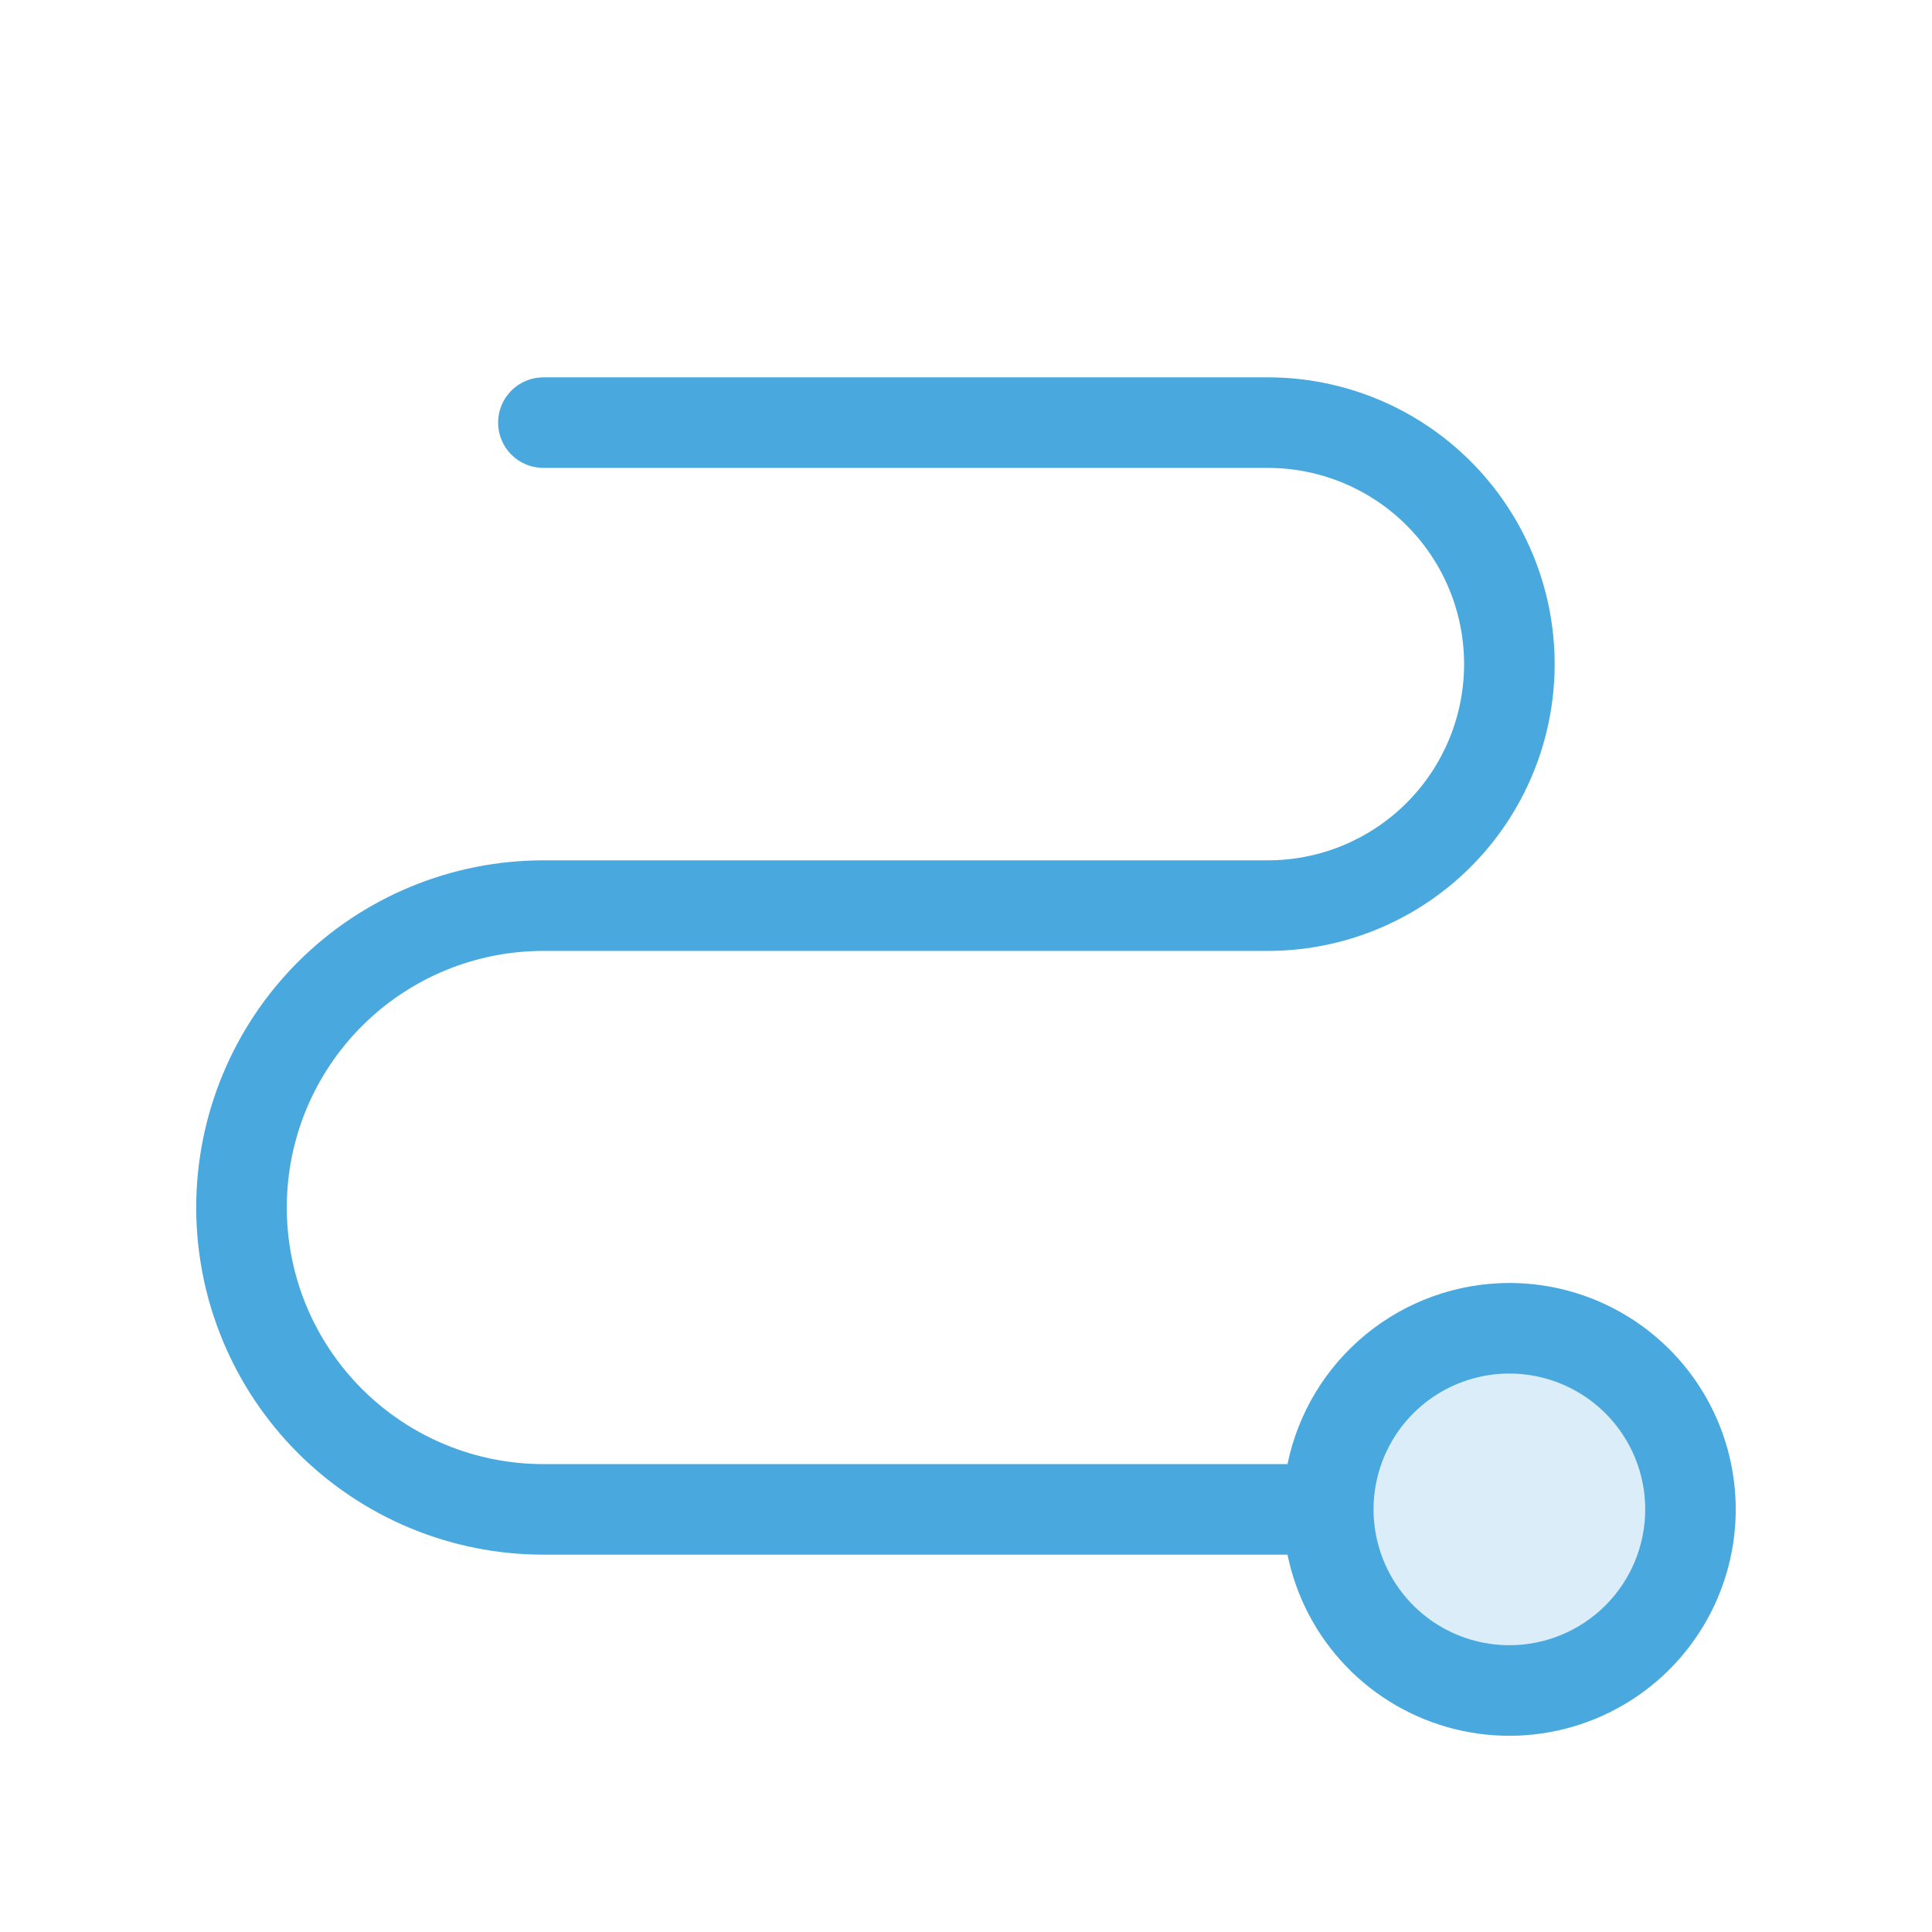 <svg width="64" height="64" viewBox="0 0 64 64" fill="none" xmlns="http://www.w3.org/2000/svg">
<path opacity="0.2" d="M56 50C56 51.187 55.648 52.347 54.989 53.333C54.33 54.32 53.392 55.089 52.296 55.543C51.2 55.997 49.993 56.116 48.83 55.885C47.666 55.653 46.596 55.082 45.757 54.243C44.918 53.404 44.347 52.334 44.115 51.17C43.884 50.007 44.003 48.8 44.457 47.704C44.911 46.608 45.68 45.67 46.667 45.011C47.653 44.352 48.813 44 50 44C51.591 44 53.117 44.632 54.243 45.757C55.368 46.883 56 48.409 56 50Z" fill="#49A9DE"/>
<path d="M50 42.5C48.272 42.502 46.597 43.1 45.258 44.193C43.919 45.286 42.998 46.807 42.65 48.5H18C15.746 48.5 13.584 47.605 11.99 46.01C10.396 44.416 9.5 42.254 9.5 40C9.5 37.746 10.396 35.584 11.99 33.99C13.584 32.395 15.746 31.5 18 31.5H42C44.52 31.5 46.936 30.499 48.718 28.718C50.499 26.936 51.5 24.52 51.5 22C51.5 19.48 50.499 17.064 48.718 15.283C46.936 13.501 44.52 12.5 42 12.5H18C17.602 12.5 17.221 12.658 16.939 12.939C16.658 13.221 16.5 13.602 16.5 14C16.5 14.398 16.658 14.779 16.939 15.061C17.221 15.342 17.602 15.5 18 15.5H42C43.724 15.5 45.377 16.185 46.596 17.404C47.815 18.623 48.5 20.276 48.5 22C48.5 23.724 47.815 25.377 46.596 26.596C45.377 27.815 43.724 28.5 42 28.5H18C14.95 28.5 12.025 29.712 9.868 31.868C7.712 34.025 6.5 36.95 6.5 40C6.5 43.05 7.712 45.975 9.868 48.132C12.025 50.288 14.95 51.5 18 51.5H42.65C42.934 52.89 43.606 54.172 44.589 55.195C45.572 56.219 46.825 56.942 48.203 57.282C49.581 57.622 51.027 57.563 52.373 57.114C53.719 56.665 54.91 55.843 55.807 54.744C56.705 53.645 57.272 52.314 57.444 50.905C57.615 49.496 57.383 48.068 56.775 46.786C56.167 45.504 55.207 44.42 54.008 43.662C52.809 42.903 51.419 42.5 50 42.5ZM50 54.5C49.11 54.5 48.24 54.236 47.5 53.742C46.76 53.247 46.183 52.544 45.843 51.722C45.502 50.9 45.413 49.995 45.587 49.122C45.76 48.249 46.189 47.447 46.818 46.818C47.447 46.189 48.249 45.76 49.122 45.587C49.995 45.413 50.9 45.502 51.722 45.843C52.544 46.183 53.247 46.76 53.742 47.5C54.236 48.24 54.5 49.11 54.5 50C54.5 51.194 54.026 52.338 53.182 53.182C52.338 54.026 51.194 54.5 50 54.5Z" fill="#49A9DE"/>
</svg>
